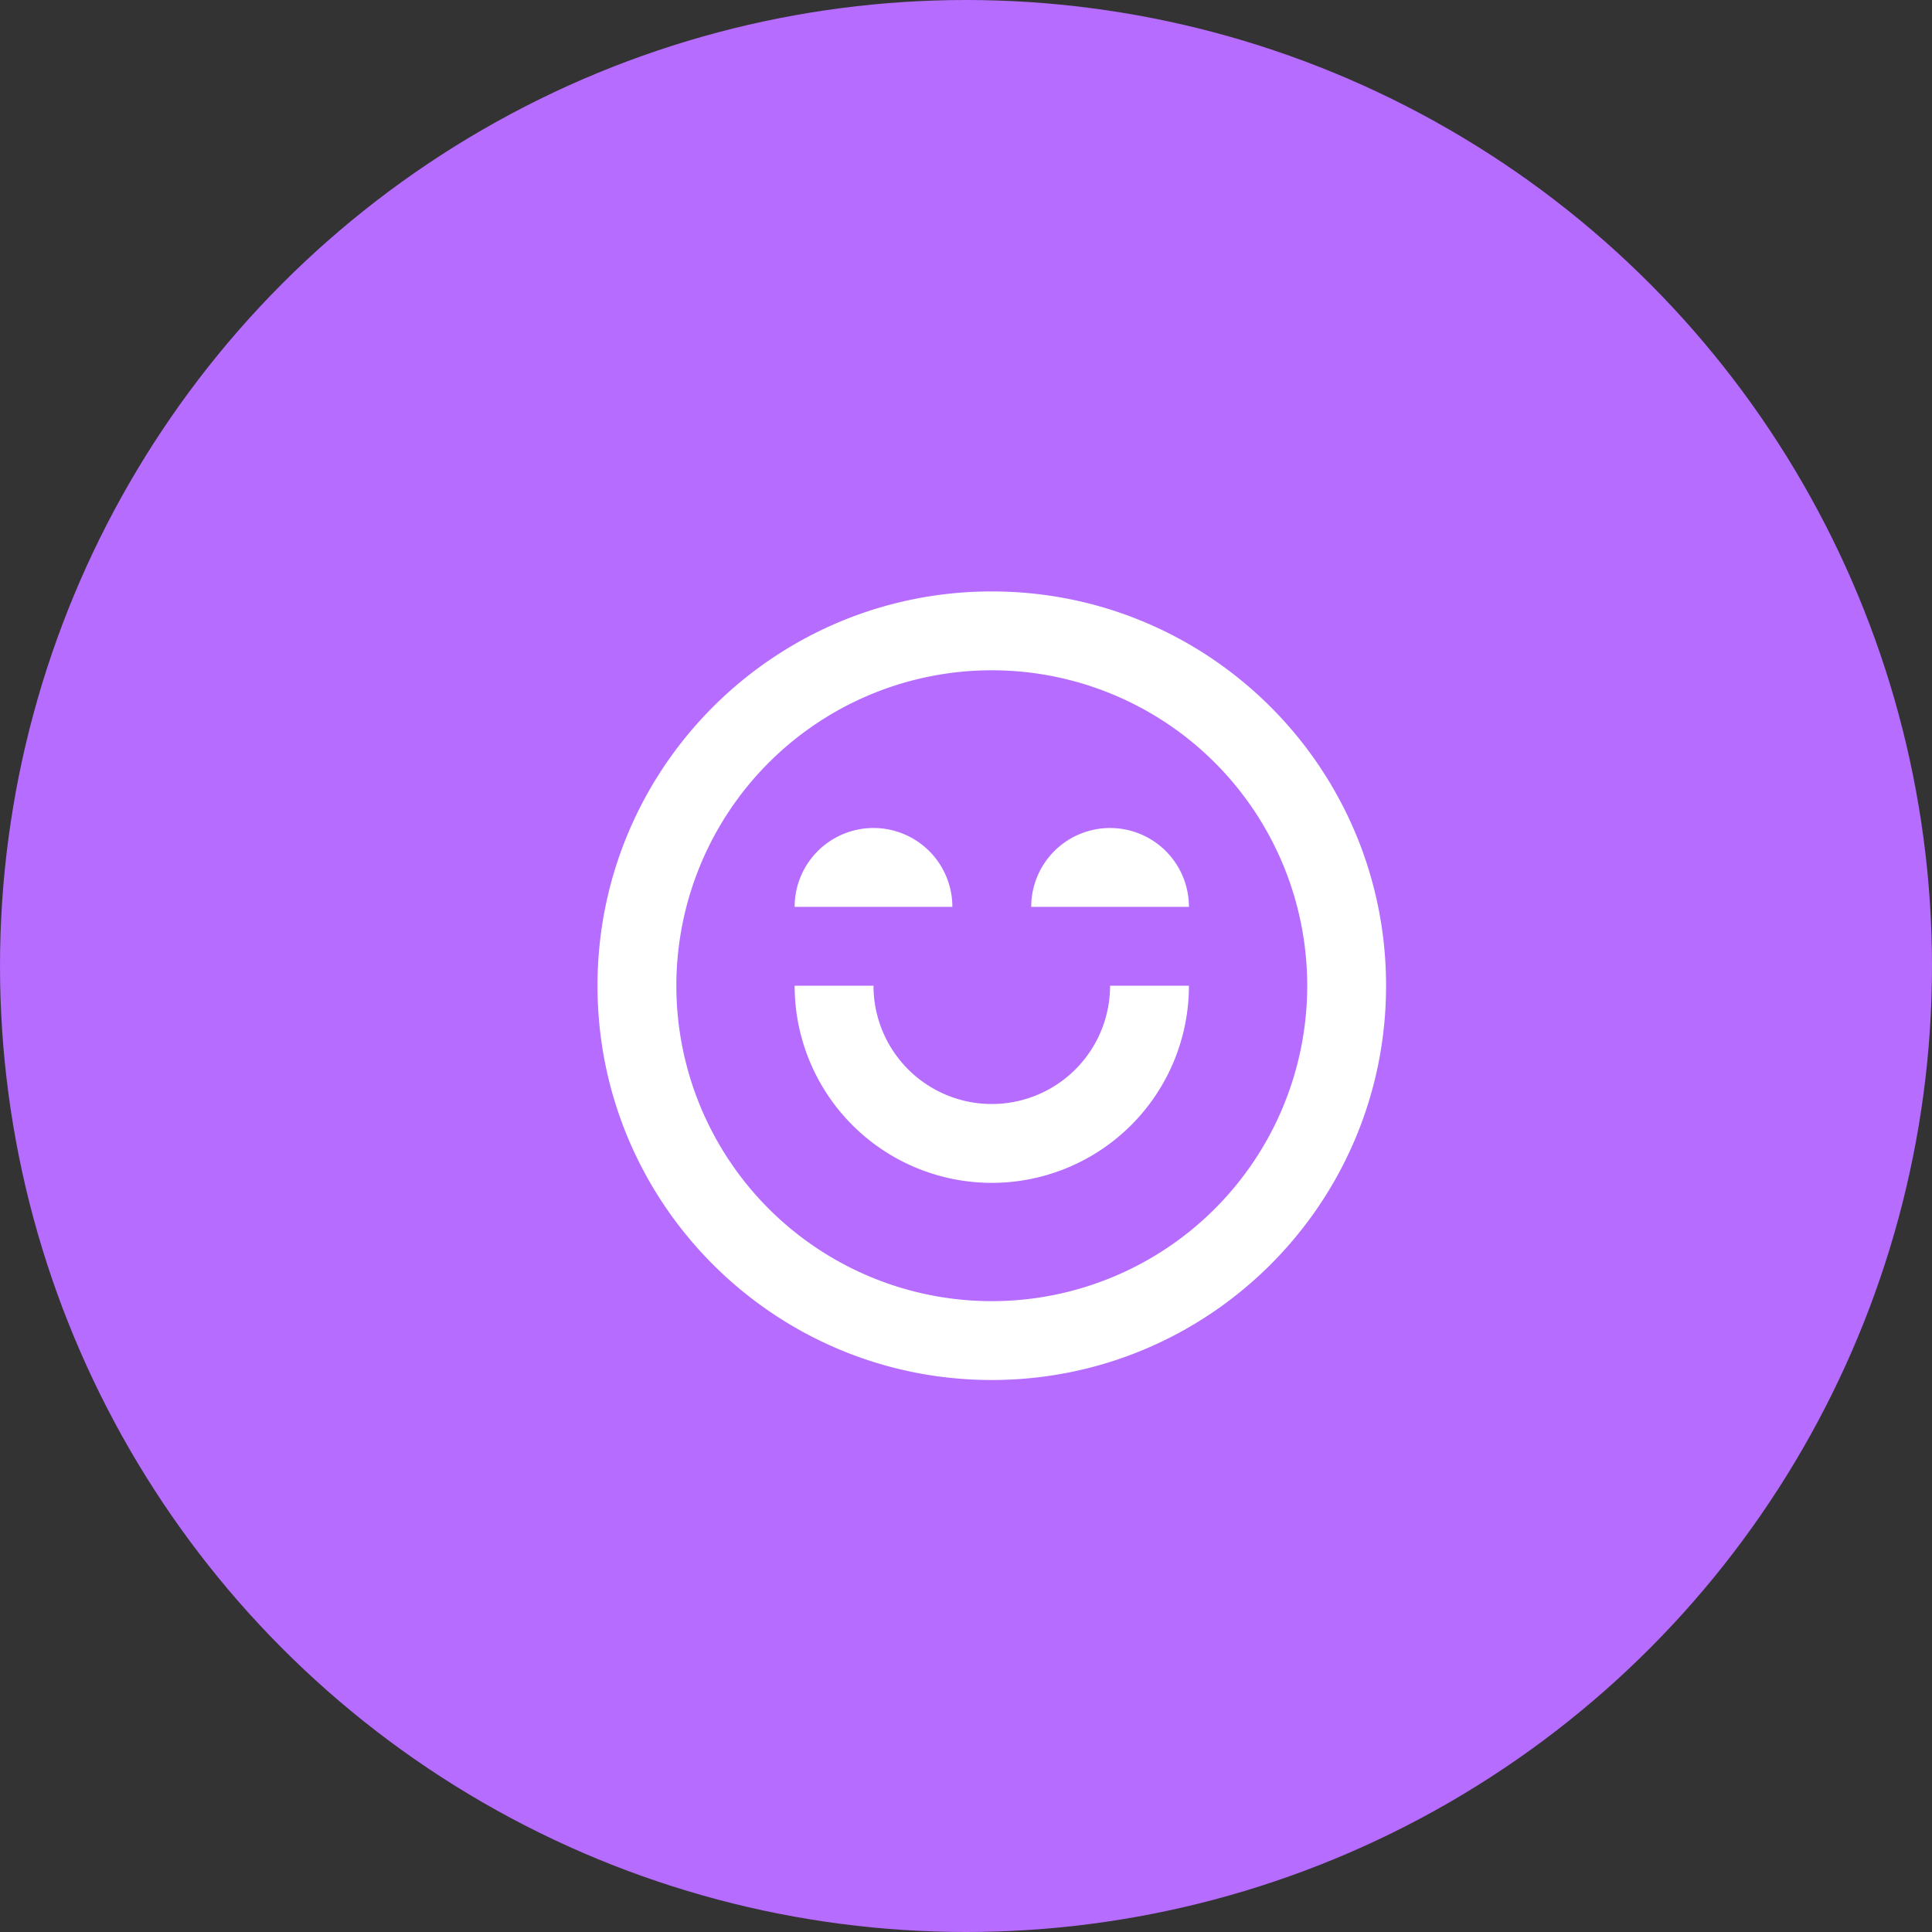 <svg width="49" height="49" fill="none" xmlns="http://www.w3.org/2000/svg"><rect width="100%" height="100%" fill="#333333" stroke="none"/><circle cx="24.5" cy="24.5" r="24.5" fill="#B56CFF"/><path d="M25.154 28a3 3 0 01-3-3h-2a5 5 0 0010 0h-2a3 3 0 01-3 3zm-5-5a2 2 0 114 0h-4zm8-2a2 2 0 00-2 2h4a2 2 0 00-2-2z" fill="#fff"/><path d="M35.154 25c0 5.523-4.477 10-10 10s-10-4.477-10-10 4.477-10 10-10 10 4.477 10 10zm-2 0a8 8 0 10-16 0 8 8 0 0016 0z" fill="#fff"/></svg>